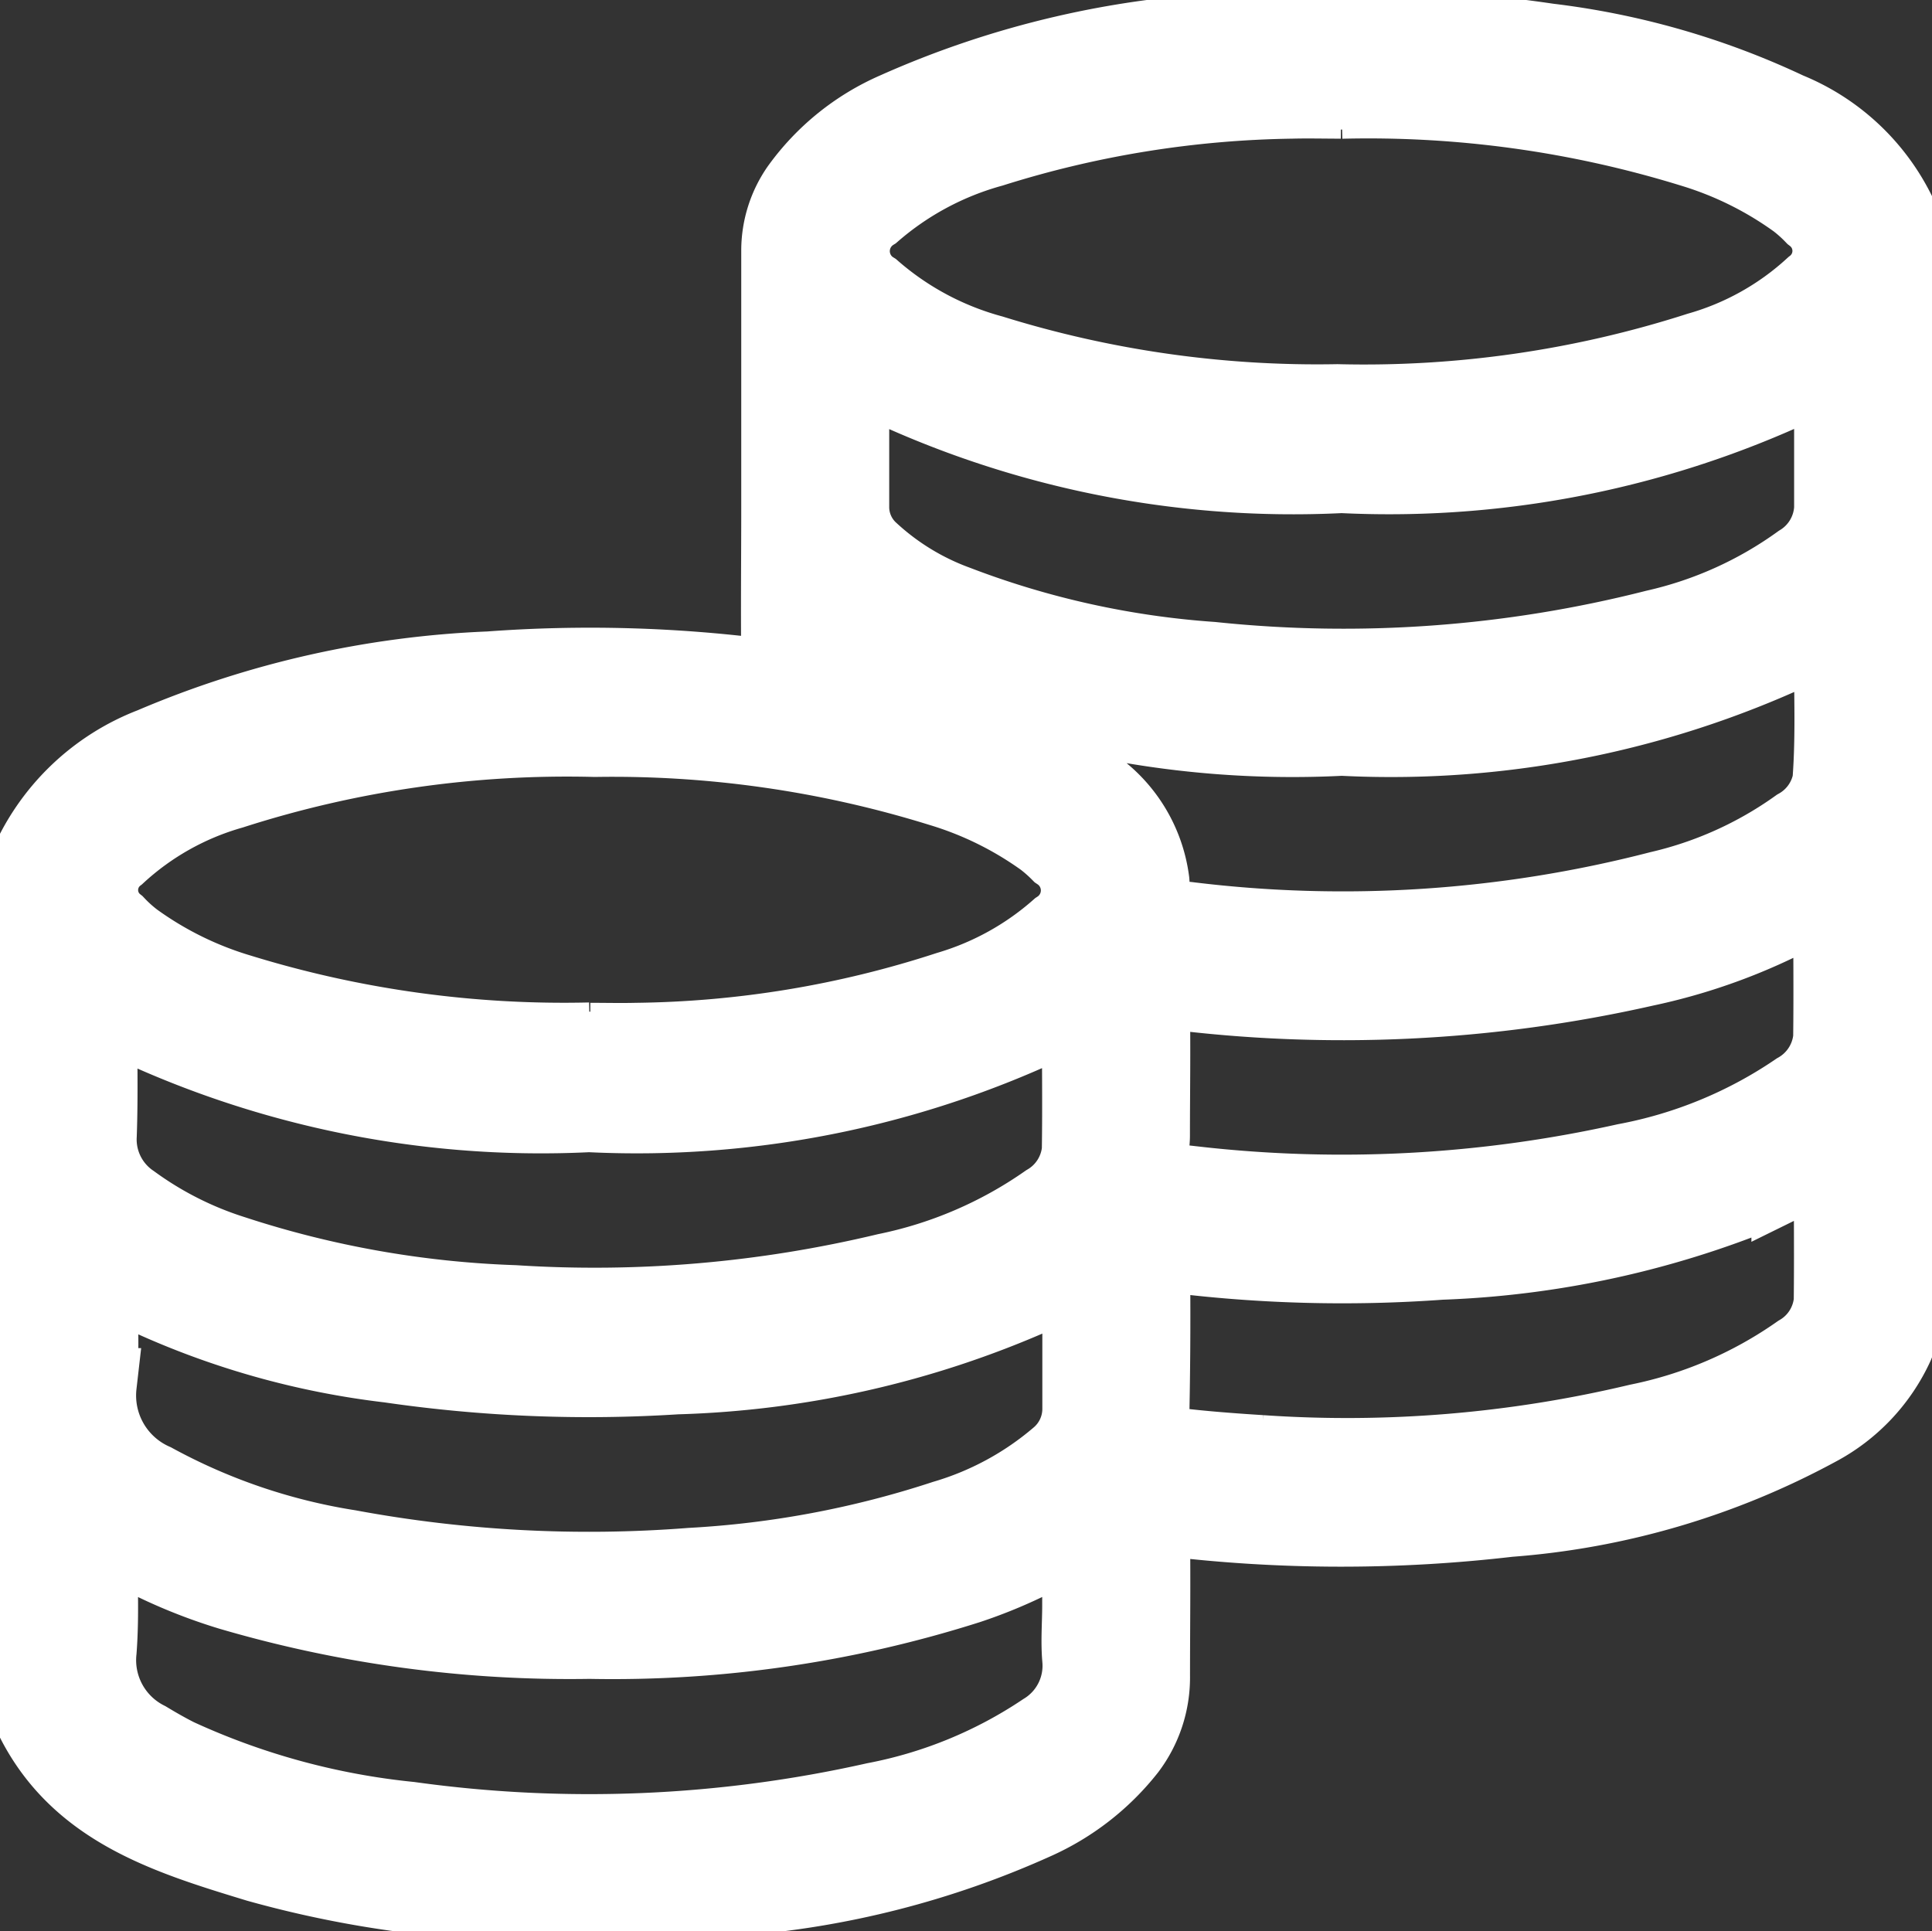 <svg xmlns="http://www.w3.org/2000/svg" xmlns:xlink="http://www.w3.org/1999/xlink" width="26.231" height="26.224" viewBox="0 0 26.231 26.224">
  <rect x="0" y="0" width="26.231" height="26.224" fill="#333333" stroke="none"/>
  <defs>
    <clipPath id="clip-path">
      <rect id="Rechteck_156" data-name="Rechteck 156" width="26.231" height="26.224" fill="#fff" stroke="#fff" stroke-width="1"/>
    </clipPath>
  </defs>
  <g id="Gruppe_266" data-name="Gruppe 266" transform="translate(178 -214.731)">
    <g id="Gruppe_192" data-name="Gruppe 192" transform="translate(-178 214.731)">
      <g id="Gruppe_191" data-name="Gruppe 191" transform="translate(0 0)" clip-path="url(#clip-path)">
        <path id="Pfad_226" data-name="Pfad 226" d="M.375,23.168V11.8a3.047,3.047,0,0,1,1.714-1.659A13,13,0,0,1,6.673,9.107a18.571,18.571,0,0,1,3.731.1c.161.02.194-.028.192-.183-.008-.7,0-1.393,0-2.089V3.423a1.5,1.5,0,0,1,.267-.841,3.2,3.2,0,0,1,1.32-1.067A12.614,12.614,0,0,1,16.853.428a18.99,18.99,0,0,1,4.2.151,10.587,10.587,0,0,1,3.259.937A2.887,2.887,0,0,1,25.8,2.888a3.1,3.1,0,0,1,.1,1.248c.027,1.234.01,2.469.01,3.706v9.807a1.679,1.679,0,0,1-.122.656,2.431,2.431,0,0,1-1.075,1.138,10.436,10.436,0,0,1-4.192,1.231,19.66,19.66,0,0,1-4.625-.008c-.167-.019-.209.015-.207.183.009.648,0,1.3,0,1.945a1.63,1.63,0,0,1-.329,1,3.35,3.35,0,0,1-1.264.986,12.128,12.128,0,0,1-4.074,1.04,3.615,3.615,0,0,0-.823.1H6.708c-.036-.091-.114-.047-.173-.051a14.47,14.47,0,0,1-3.009-.507c-1.28-.39-2.569-.782-3.151-2.184M18.237,1.416c-.224,0-.448-.006-.672,0a14.177,14.177,0,0,0-4.062.657,4.114,4.114,0,0,0-1.607.861.6.6,0,0,0-.193.825.59.59,0,0,0,.193.193,4.07,4.07,0,0,0,1.608.859,14.871,14.871,0,0,0,4.685.667,14.828,14.828,0,0,0,4.9-.706,3.827,3.827,0,0,0,1.547-.866.584.584,0,0,0,.114-.818.615.615,0,0,0-.114-.114,2,2,0,0,0-.223-.2A4.77,4.77,0,0,0,23,2.075a14.875,14.875,0,0,0-4.755-.658M8.047,14.15c.208,0,.415.005.623,0a14.129,14.129,0,0,0,4.232-.7,3.932,3.932,0,0,0,1.489-.823.6.6,0,0,0,.009-1,2.066,2.066,0,0,0-.207-.183,4.719,4.719,0,0,0-1.4-.689,14.976,14.976,0,0,0-4.684-.672,14.856,14.856,0,0,0-4.927.708,3.808,3.808,0,0,0-1.545.868.575.575,0,0,0-.118.8.594.594,0,0,0,.109.111,1.921,1.921,0,0,0,.24.216,4.735,4.735,0,0,0,1.419.7,14.928,14.928,0,0,0,4.755.659M24.886,5.068A13.13,13.13,0,0,1,18.246,6.5a13.075,13.075,0,0,1-6.641-1.433V6.934a.787.787,0,0,0,.263.571,3.462,3.462,0,0,0,1.161.707,11.985,11.985,0,0,0,3.46.765A17.144,17.144,0,0,0,22.5,8.541a5.365,5.365,0,0,0,1.959-.883.9.9,0,0,0,.432-.72V5.072M14.675,13.748a13.16,13.16,0,0,1-6.646,1.43,13.109,13.109,0,0,1-6.635-1.429c0,.585.015,1.142-.005,1.7a1.011,1.011,0,0,0,.442.893,4.743,4.743,0,0,0,1.372.695,13.721,13.721,0,0,0,3.811.675,16.993,16.993,0,0,0,5.045-.432,5.832,5.832,0,0,0,2.177-.936.9.9,0,0,0,.441-.689c.01-.629,0-1.258,0-1.9m0,3.584a.882.882,0,0,0-.305.146c-.1.048-.187.106-.284.153a12.967,12.967,0,0,1-4.87,1.1,18.769,18.769,0,0,1-3.9-.158,10.928,10.928,0,0,1-3.334-.944c-.188-.091-.371-.2-.587-.318,0,.531.036,1.03-.009,1.521a1.259,1.259,0,0,0,.743,1.295,8.172,8.172,0,0,0,2.644.9,17.841,17.841,0,0,0,4.638.245,13.331,13.331,0,0,0,3.437-.647,4.185,4.185,0,0,0,1.54-.835.83.83,0,0,0,.294-.634V17.337M1.395,20.872c0,.556.031,1.07-.008,1.578a1.189,1.189,0,0,0,.65,1.189c.134.081.274.161.411.23a9.911,9.911,0,0,0,3.151.858,17.682,17.682,0,0,0,6.309-.262,6.192,6.192,0,0,0,2.286-.939,1.022,1.022,0,0,0,.488-.97c-.021-.239,0-.482,0-.722v-.966a6.664,6.664,0,0,1-1.495.714,15.937,15.937,0,0,1-5.149.748,16.384,16.384,0,0,1-4.89-.662,7.207,7.207,0,0,1-1.748-.8M24.885,8.64a13.043,13.043,0,0,1-6.636,1.427A13.034,13.034,0,0,1,11.616,8.64a1.782,1.782,0,0,0,.021.706c.079.159.373.112.569.17l.144.038a6.907,6.907,0,0,1,2.525,1.126A1.887,1.887,0,0,1,15.681,12c.014.145-.048.337.025.429.091.112.3.061.452.078a17.14,17.14,0,0,0,6.4-.417,5.248,5.248,0,0,0,1.869-.844.891.891,0,0,0,.441-.607c.051-.66.014-1.321.02-2m0,7.138c-.214.117-.392.224-.577.315a12.733,12.733,0,0,1-4.717,1.09,18.536,18.536,0,0,1-3.679-.1c-.168-.021-.226.013-.224.2q.01,1.1-.016,2.194c0,.141.07.14.165.153.436.058.874.091,1.314.119a17.042,17.042,0,0,0,5.116-.424,5.776,5.776,0,0,0,2.176-.935.89.89,0,0,0,.44-.687c.007-.629,0-1.258,0-1.92m0-3.587A7.952,7.952,0,0,1,22.365,13.2a18.58,18.58,0,0,1-6.46.307c-.183-.022-.219.027-.217.2.01.582,0,1.163,0,1.745,0,.188-.073.439.019.549.11.129.371.08.569.1a17.68,17.68,0,0,0,5.819-.312,6.123,6.123,0,0,0,2.326-.96.906.906,0,0,0,.457-.7c.008-.629,0-1.258,0-1.932" transform="translate(-0.032 -0.033)" fill="#fff" stroke="#fff" stroke-width="1"/>
        <path id="Pfad_227" data-name="Pfad 227" d="M.375,23.168V11.8a3.047,3.047,0,0,1,1.714-1.659A13,13,0,0,1,6.673,9.107a18.571,18.571,0,0,1,3.731.1c.161.02.194-.028.192-.183-.008-.7,0-1.393,0-2.089V3.423a1.5,1.5,0,0,1,.267-.841,3.2,3.2,0,0,1,1.32-1.067A12.614,12.614,0,0,1,16.853.428a18.99,18.99,0,0,1,4.2.151,10.587,10.587,0,0,1,3.259.937A2.887,2.887,0,0,1,25.8,2.888a3.1,3.1,0,0,1,.1,1.248c.027,1.234.01,2.469.01,3.706v9.807a1.679,1.679,0,0,1-.122.656,2.431,2.431,0,0,1-1.075,1.138,10.436,10.436,0,0,1-4.192,1.231,19.66,19.66,0,0,1-4.625-.008c-.167-.019-.209.015-.207.183.009.648,0,1.3,0,1.945a1.63,1.63,0,0,1-.329,1,3.35,3.35,0,0,1-1.264.986,12.128,12.128,0,0,1-4.074,1.04,3.615,3.615,0,0,0-.823.1H6.708c-.036-.091-.114-.047-.173-.051a14.47,14.47,0,0,1-3.009-.507c-1.28-.39-2.569-.782-3.151-2.184M18.237,1.416c-.224,0-.448-.006-.672,0a14.177,14.177,0,0,0-4.062.657,4.114,4.114,0,0,0-1.607.861.6.6,0,0,0-.193.825.59.59,0,0,0,.193.193,4.07,4.07,0,0,0,1.608.859,14.871,14.871,0,0,0,4.685.667,14.828,14.828,0,0,0,4.9-.706,3.827,3.827,0,0,0,1.547-.866.584.584,0,0,0,.114-.818.615.615,0,0,0-.114-.114,2,2,0,0,0-.223-.2A4.77,4.77,0,0,0,23,2.075a14.875,14.875,0,0,0-4.755-.658M8.047,14.15c.208,0,.415.005.623,0a14.129,14.129,0,0,0,4.232-.7,3.932,3.932,0,0,0,1.489-.823.6.6,0,0,0,.009-1,2.066,2.066,0,0,0-.207-.183,4.719,4.719,0,0,0-1.4-.689,14.976,14.976,0,0,0-4.684-.672,14.856,14.856,0,0,0-4.927.708,3.808,3.808,0,0,0-1.545.868.575.575,0,0,0-.118.8.594.594,0,0,0,.109.111,1.921,1.921,0,0,0,.24.216,4.735,4.735,0,0,0,1.419.7,14.928,14.928,0,0,0,4.755.659M24.886,5.068A13.13,13.13,0,0,1,18.246,6.5a13.075,13.075,0,0,1-6.641-1.433V6.934a.787.787,0,0,0,.263.571,3.462,3.462,0,0,0,1.161.707,11.985,11.985,0,0,0,3.46.765A17.144,17.144,0,0,0,22.5,8.541a5.365,5.365,0,0,0,1.959-.883.9.9,0,0,0,.432-.72V5.072M14.675,13.748a13.16,13.16,0,0,1-6.646,1.43,13.109,13.109,0,0,1-6.635-1.429c0,.585.015,1.142-.005,1.7a1.011,1.011,0,0,0,.442.893,4.743,4.743,0,0,0,1.372.695,13.721,13.721,0,0,0,3.811.675,16.993,16.993,0,0,0,5.045-.432,5.832,5.832,0,0,0,2.177-.936.9.9,0,0,0,.441-.689c.01-.629,0-1.258,0-1.9m0,3.584a.882.882,0,0,0-.305.146c-.1.048-.187.106-.284.153a12.967,12.967,0,0,1-4.87,1.1,18.769,18.769,0,0,1-3.9-.158,10.928,10.928,0,0,1-3.334-.944c-.188-.091-.371-.2-.587-.318,0,.531.036,1.03-.009,1.521a1.259,1.259,0,0,0,.743,1.295,8.172,8.172,0,0,0,2.644.9,17.841,17.841,0,0,0,4.638.245,13.331,13.331,0,0,0,3.437-.647,4.185,4.185,0,0,0,1.54-.835.83.83,0,0,0,.294-.634V17.337M1.395,20.872c0,.556.031,1.07-.008,1.578a1.189,1.189,0,0,0,.65,1.189c.134.081.274.161.411.23a9.911,9.911,0,0,0,3.151.858,17.682,17.682,0,0,0,6.309-.262,6.192,6.192,0,0,0,2.286-.939,1.022,1.022,0,0,0,.488-.97c-.021-.239,0-.482,0-.722v-.966a6.664,6.664,0,0,1-1.495.714,15.937,15.937,0,0,1-5.149.748,16.384,16.384,0,0,1-4.89-.662,7.207,7.207,0,0,1-1.748-.8M24.885,8.64a13.043,13.043,0,0,1-6.636,1.427A13.034,13.034,0,0,1,11.616,8.64a1.782,1.782,0,0,0,.021.706c.079.159.373.112.569.17l.144.038a6.907,6.907,0,0,1,2.525,1.126A1.887,1.887,0,0,1,15.681,12c.014.145-.048.337.025.429.091.112.3.061.452.078a17.14,17.14,0,0,0,6.4-.417,5.248,5.248,0,0,0,1.869-.844.891.891,0,0,0,.441-.607c.051-.66.014-1.321.02-2m0,7.138c-.214.117-.392.224-.577.315a12.733,12.733,0,0,1-4.717,1.09,18.536,18.536,0,0,1-3.679-.1c-.168-.021-.226.013-.224.2q.01,1.1-.016,2.194c0,.141.07.14.165.153.436.058.874.091,1.314.119a17.042,17.042,0,0,0,5.116-.424,5.776,5.776,0,0,0,2.176-.935.89.89,0,0,0,.44-.687c.007-.629,0-1.258,0-1.92m0-3.587A7.952,7.952,0,0,1,22.365,13.2a18.58,18.58,0,0,1-6.46.307c-.183-.022-.219.027-.217.2.01.582,0,1.163,0,1.745,0,.188-.073.439.019.549.11.129.371.08.569.1a17.68,17.68,0,0,0,5.819-.312,6.123,6.123,0,0,0,2.326-.96.906.906,0,0,0,.457-.7c.008-.629,0-1.258,0-1.932" transform="translate(-0.032 -0.033)" fill="#fff" stroke="#fff" stroke-linecap="round" stroke-linejoin="round" stroke-width="0.75"/>
      </g>
    </g>
  </g>
</svg>
